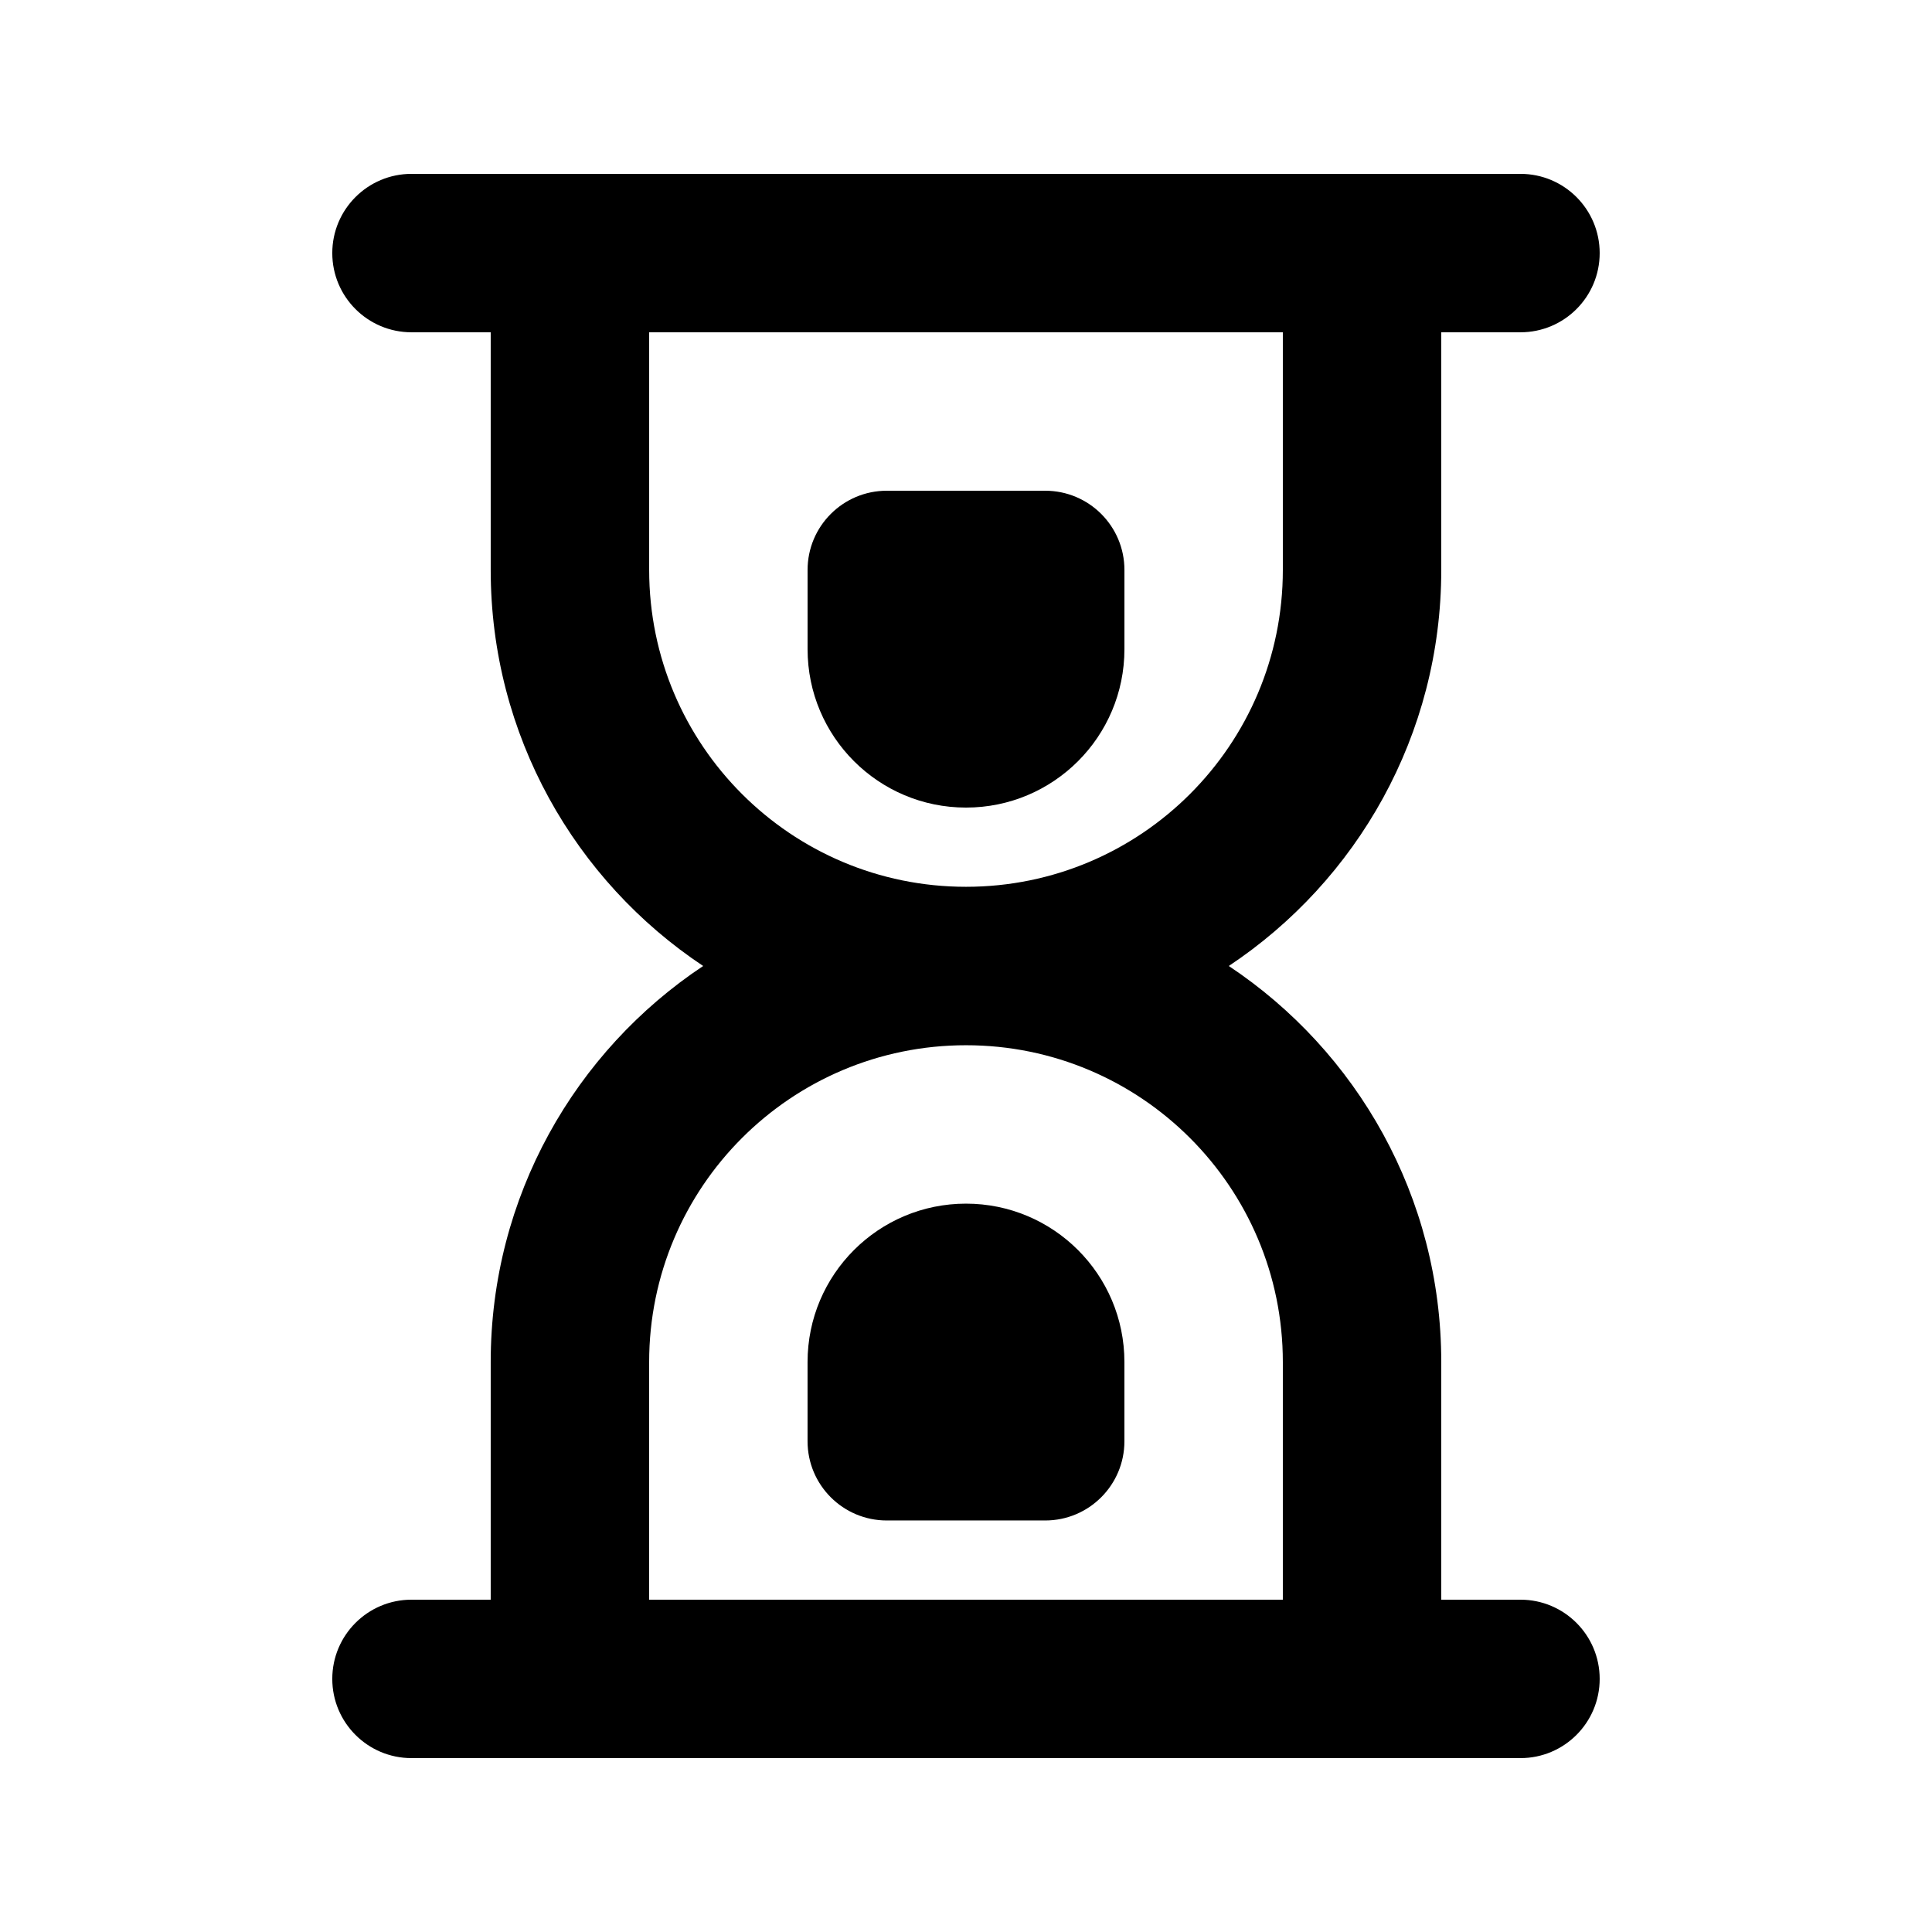 <?xml version="1.0" encoding="UTF-8"?>
<!-- Uploaded to: SVG Repo, www.svgrepo.com, Generator: SVG Repo Mixer Tools -->
<svg fill="#000000" width="800px" height="800px" version="1.1" viewBox="144 144 512 512" xmlns="http://www.w3.org/2000/svg">
 <g>
  <path d="m379.01 274.05c-11.594 0-20.992 9.398-20.992 20.992v20.992c0 23.188 18.797 41.984 41.984 41.984s41.984-18.797 41.984-41.984v-20.992c0-11.594-9.398-20.992-20.992-20.992z"/>
  <path d="m441.98 525.95c0 11.594-9.398 20.992-20.992 20.992h-41.984c-11.594 0-20.992-9.398-20.992-20.992v-20.992c0-23.188 18.797-41.98 41.984-41.98s41.984 18.793 41.984 41.98z"/>
  <path d="m546.94 232.06c11.594 0 20.992-9.398 20.992-20.992s-9.398-20.992-20.992-20.992h-293.89c-11.594 0-20.992 9.398-20.992 20.992s9.398 20.992 20.992 20.992h20.992v62.977c0 43.809 22.367 82.395 56.305 104.96-33.938 22.562-56.305 61.148-56.305 104.96v62.977h-20.992c-11.594 0-20.992 9.398-20.992 20.992s9.398 20.992 20.992 20.992h293.89c11.594 0 20.992-9.398 20.992-20.992s-9.398-20.992-20.992-20.992h-20.992v-62.977c0-43.809-22.367-82.395-56.305-104.96 33.938-22.566 56.305-61.152 56.305-104.96v-62.977zm-146.94 146.95c46.371 0 83.965-37.594 83.965-83.969v-62.977h-167.93v62.977c0 46.375 37.594 83.969 83.969 83.969zm83.965 188.93v-62.977c0-46.371-37.594-83.965-83.965-83.965-46.375 0-83.969 37.594-83.969 83.965v62.977z" fill-rule="evenodd"/>
 </g>
</svg>
